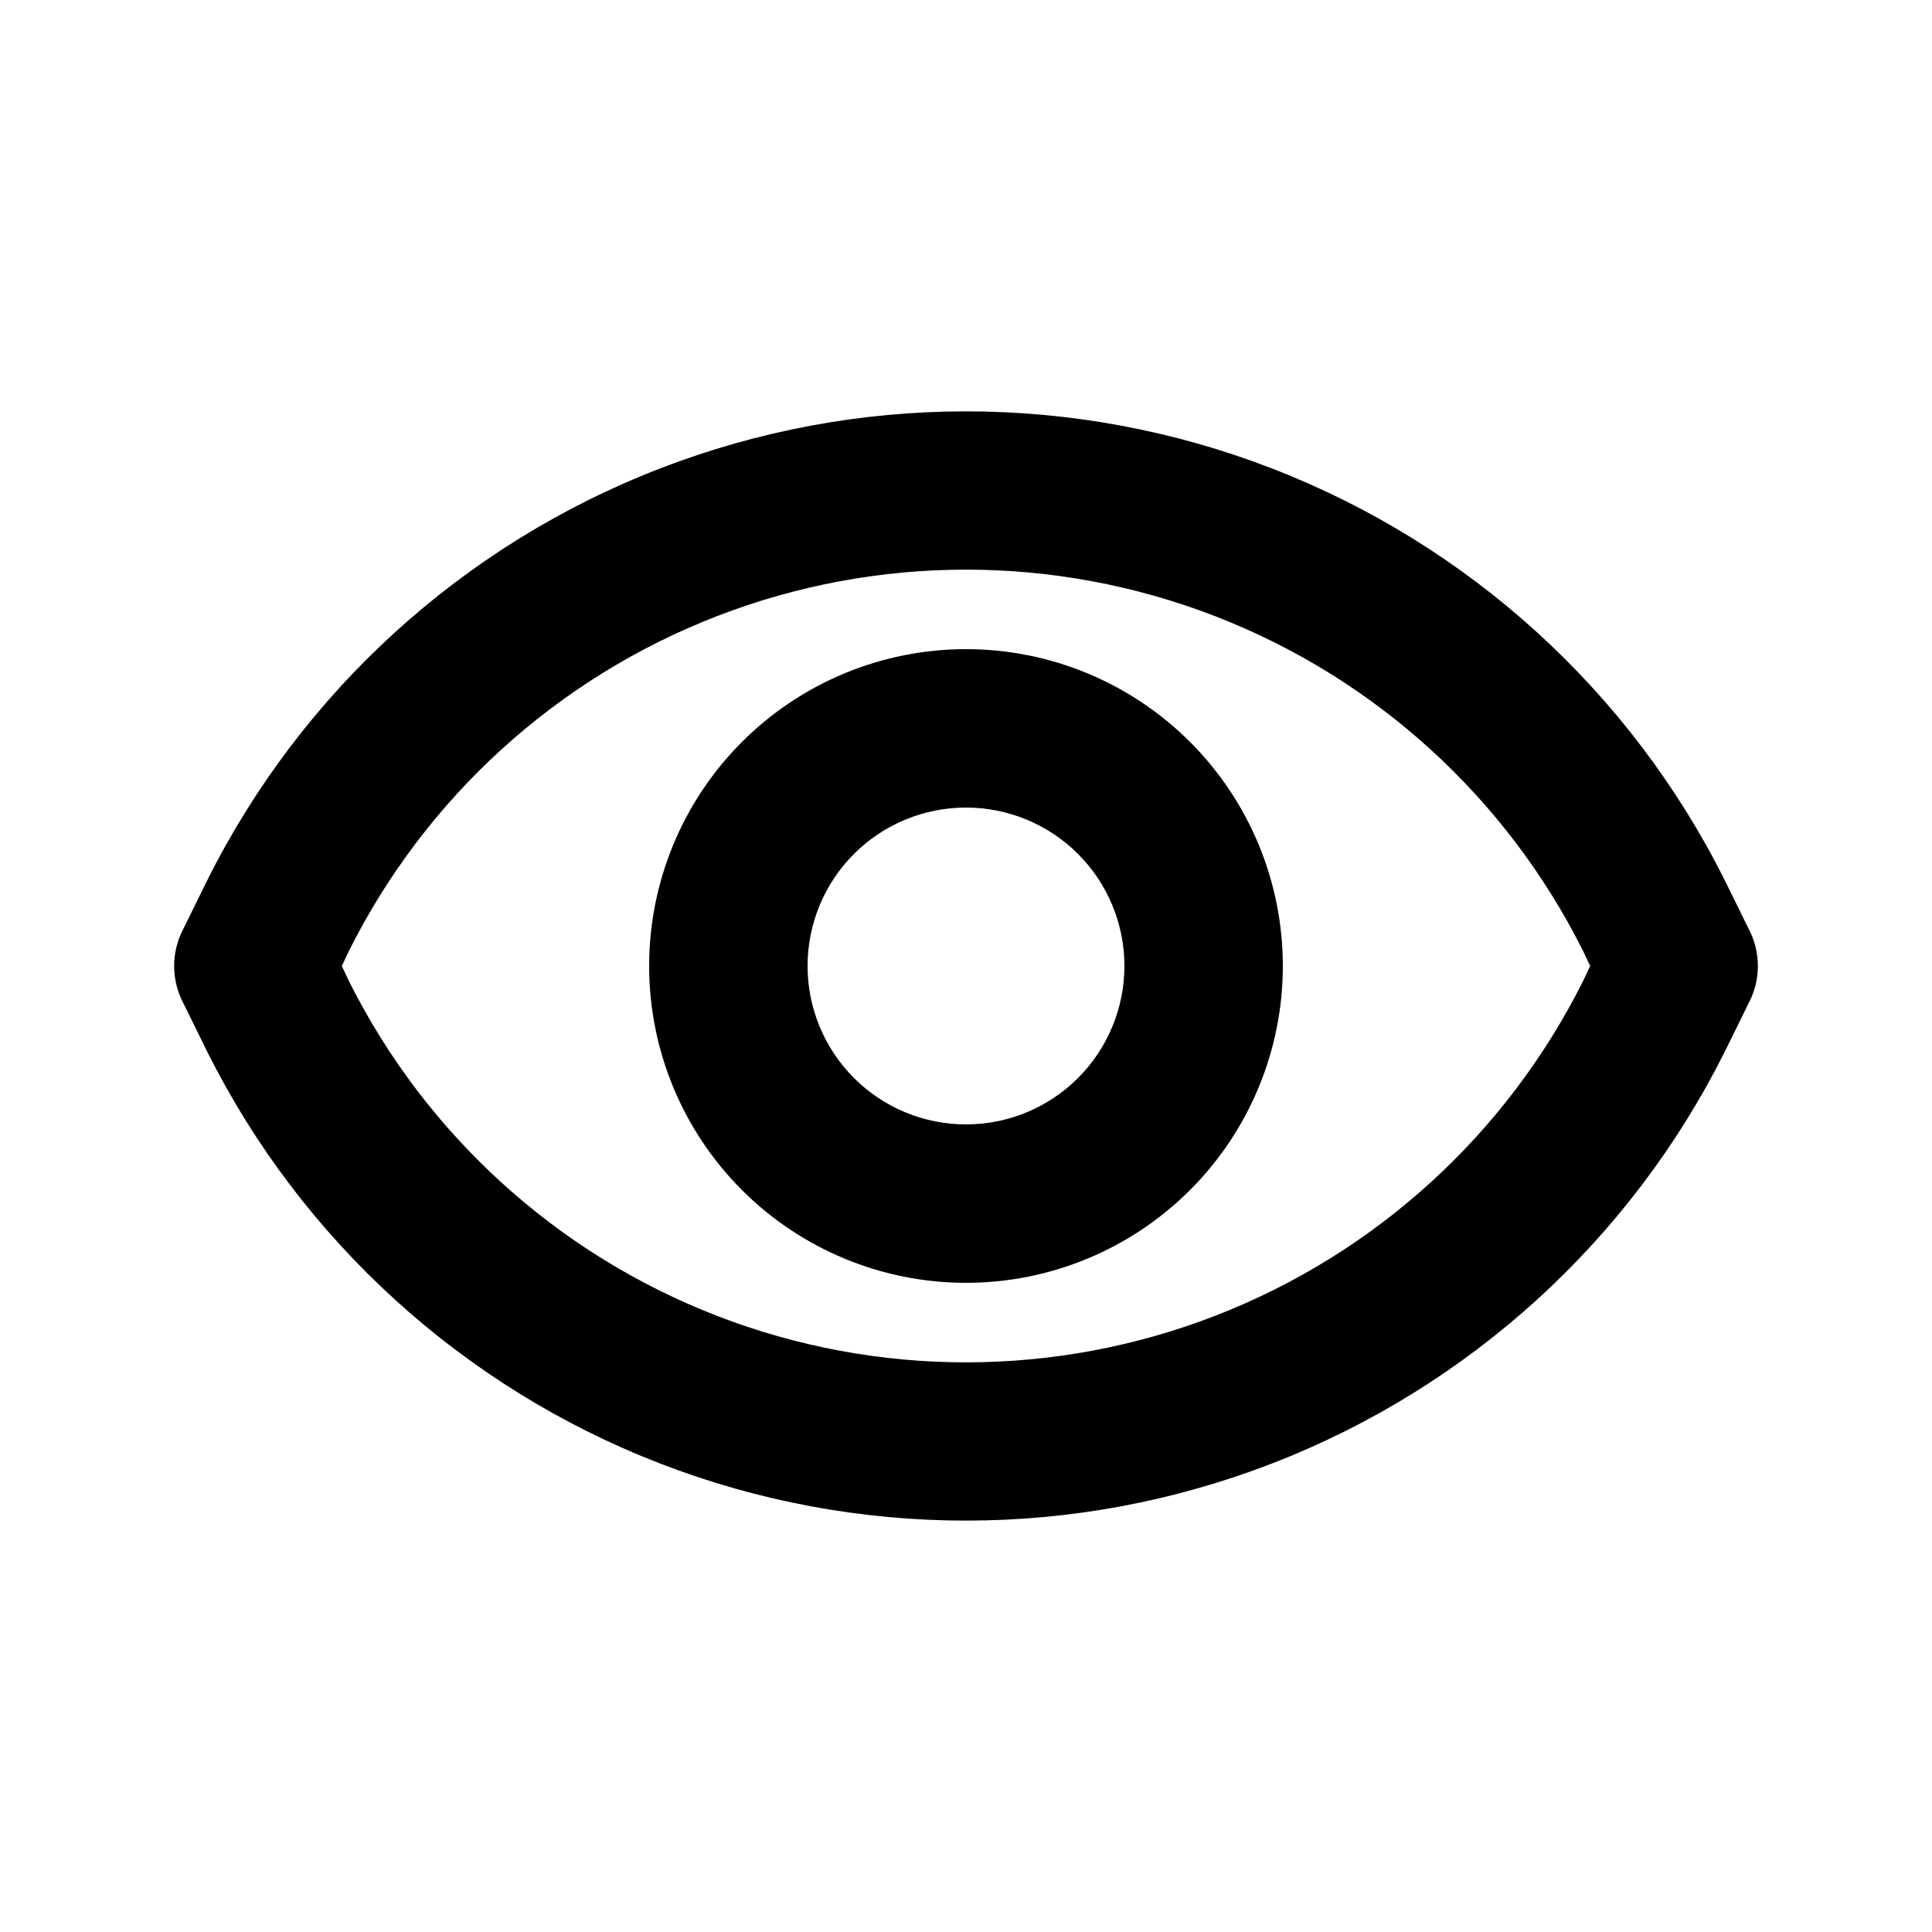 <?xml version="1.0" encoding="UTF-8"?>
<!-- The Best Svg Icon site in the world: iconSvg.co, Visit us! https://iconsvg.co -->
<svg fill="#000000" width="800px" height="800px" version="1.1" viewBox="144 144 512 512" xmlns="http://www.w3.org/2000/svg">
 <g>
  <path d="m607.61 390.55-6.508-13.227v0.004c-25.016-50.055-67.801-88.98-119.99-109.17s-110.03-20.188-162.22 0c-52.188 20.188-94.973 59.113-119.99 109.17l-6.508 13.227v-0.004c-2.992 5.941-2.992 12.953 0 18.895l6.508 13.227c25.02 50.051 67.805 88.977 119.99 109.16 52.191 20.191 110.03 20.191 162.22 0 52.191-20.188 94.977-59.113 119.99-109.16l6.508-13.227c2.996-5.941 2.996-12.953 0-18.895zm-44.082 13.434v0.004c-20.352 40.691-55.145 72.332-97.578 88.742-42.438 16.41-89.465 16.41-131.9 0-42.438-16.41-77.227-48.051-97.582-88.742l-1.887-3.988 1.891-3.988h-0.004c20.355-40.695 55.145-72.336 97.582-88.746 42.434-16.41 89.461-16.41 131.9 0 42.434 16.41 77.227 48.051 97.578 88.746l1.891 3.988z"/>
  <path d="m400 316.03c-22.27 0-43.629 8.844-59.375 24.594-15.75 15.746-24.594 37.105-24.594 59.375s8.844 43.625 24.594 59.371c15.746 15.75 37.105 24.594 59.375 24.594s43.625-8.844 59.371-24.594c15.75-15.746 24.594-37.102 24.594-59.371s-8.844-43.629-24.594-59.375c-15.746-15.75-37.102-24.594-59.371-24.594zm0 125.95c-11.137 0-21.816-4.426-29.688-12.297-7.875-7.875-12.297-18.555-12.297-29.688 0-11.137 4.422-21.816 12.297-29.688 7.871-7.875 18.551-12.297 29.688-12.297 11.133 0 21.812 4.422 29.688 12.297 7.871 7.871 12.297 18.551 12.297 29.688 0 11.133-4.426 21.812-12.297 29.688-7.875 7.871-18.555 12.297-29.688 12.297z"/>
 </g>
</svg>